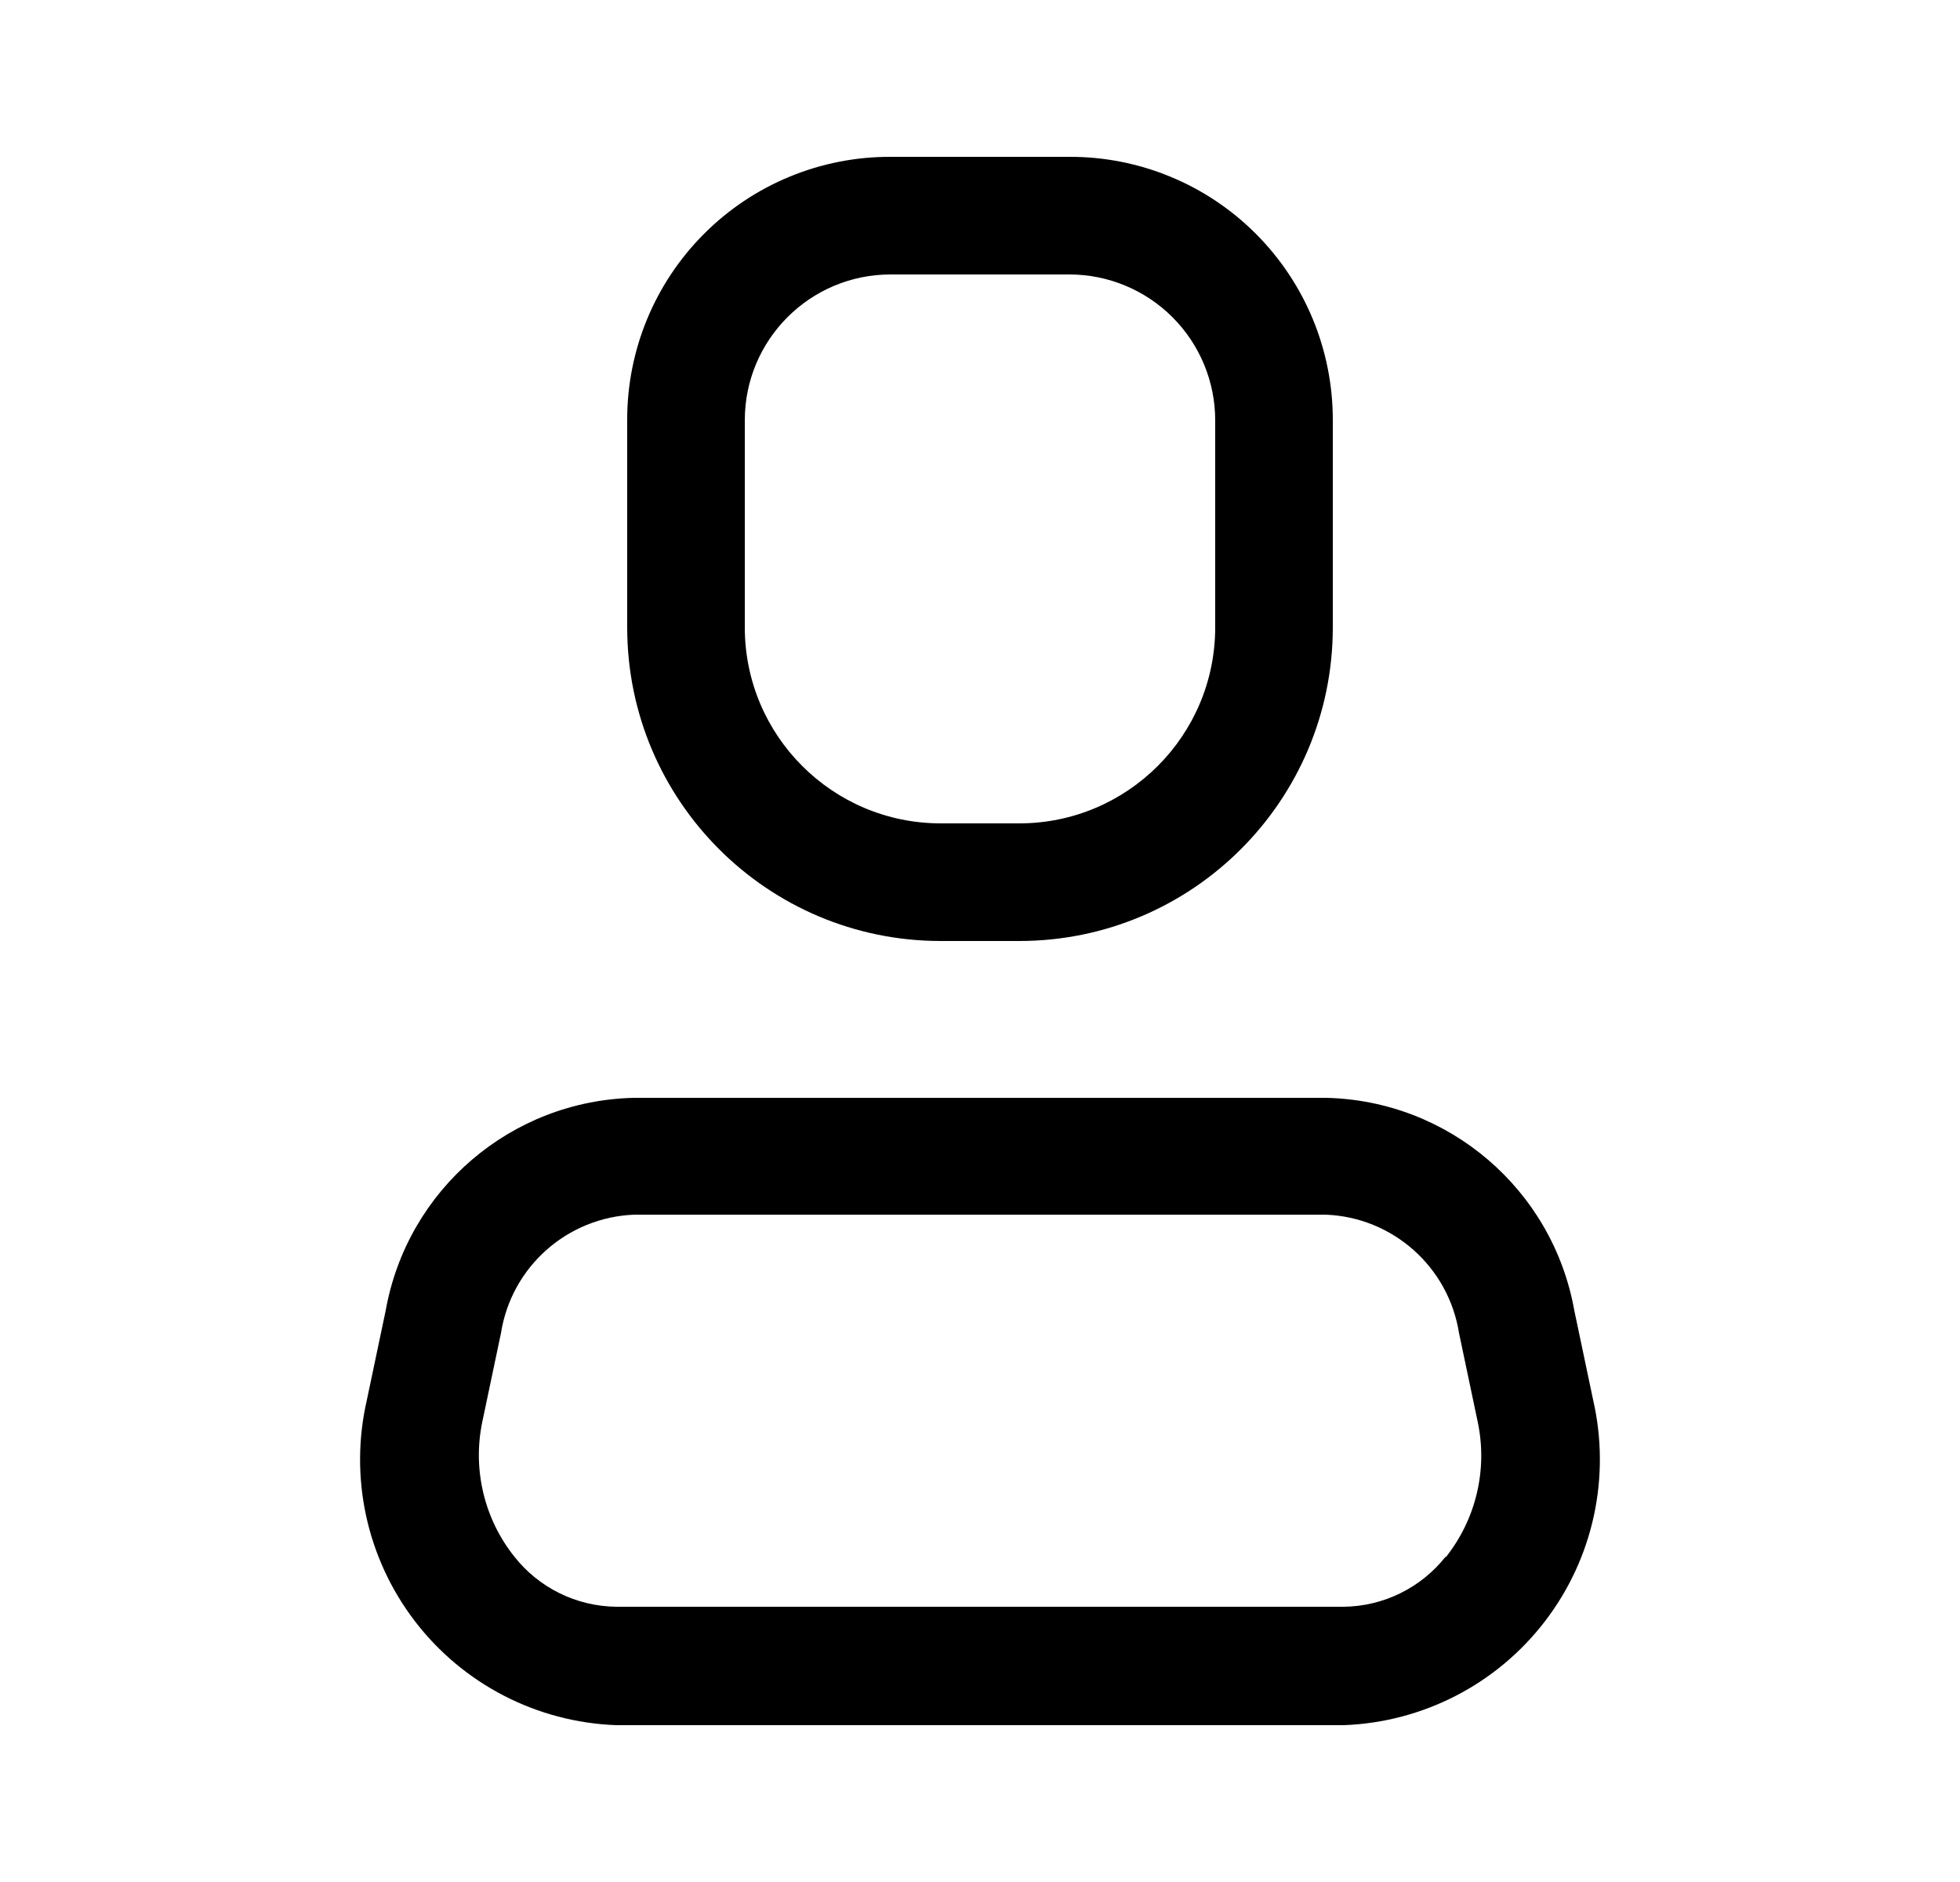 <svg width="25" height="24" viewBox="0 0 25 24" fill="none" xmlns="http://www.w3.org/2000/svg">
<path fill-rule="evenodd" clip-rule="evenodd" d="M20.08 16.71L20.32 17.85C20.547 18.836 20.323 19.871 19.707 20.674C19.092 21.477 18.15 21.963 17.14 22H7.86C6.849 21.963 5.907 21.477 5.292 20.674C4.677 19.871 4.452 18.836 4.68 17.85L4.92 16.71C5.196 15.167 6.522 14.033 8.09 14H16.91C18.477 14.033 19.804 15.167 20.08 16.71ZM17.14 20.49C17.647 20.484 18.125 20.249 18.44 19.85V19.86C18.825 19.376 18.976 18.746 18.85 18.14L18.61 17C18.476 16.155 17.764 15.523 16.91 15.49H8.09C7.235 15.523 6.523 16.155 6.39 17L6.15 18.14C6.027 18.743 6.177 19.369 6.56 19.85C6.874 20.249 7.352 20.484 7.86 20.49H17.14Z" fill="black"/>
<path fill-rule="evenodd" clip-rule="evenodd" d="M13 12H12C9.79 12 8 10.209 8 8V5.36C7.997 4.468 8.35 3.612 8.981 2.981C9.611 2.35 10.468 1.997 11.36 2H13.64C14.531 1.997 15.388 2.35 16.018 2.981C16.649 3.612 17.002 4.468 17 5.36V8C17 10.209 15.209 12 13 12ZM11.36 3.5C10.332 3.5 9.5 4.333 9.5 5.36V8C9.5 9.381 10.619 10.5 12 10.5H13C14.38 10.5 15.5 9.381 15.5 8V5.36C15.5 4.867 15.304 4.394 14.955 4.045C14.606 3.696 14.133 3.5 13.64 3.5H11.36Z" fill="black"/>
</svg>
